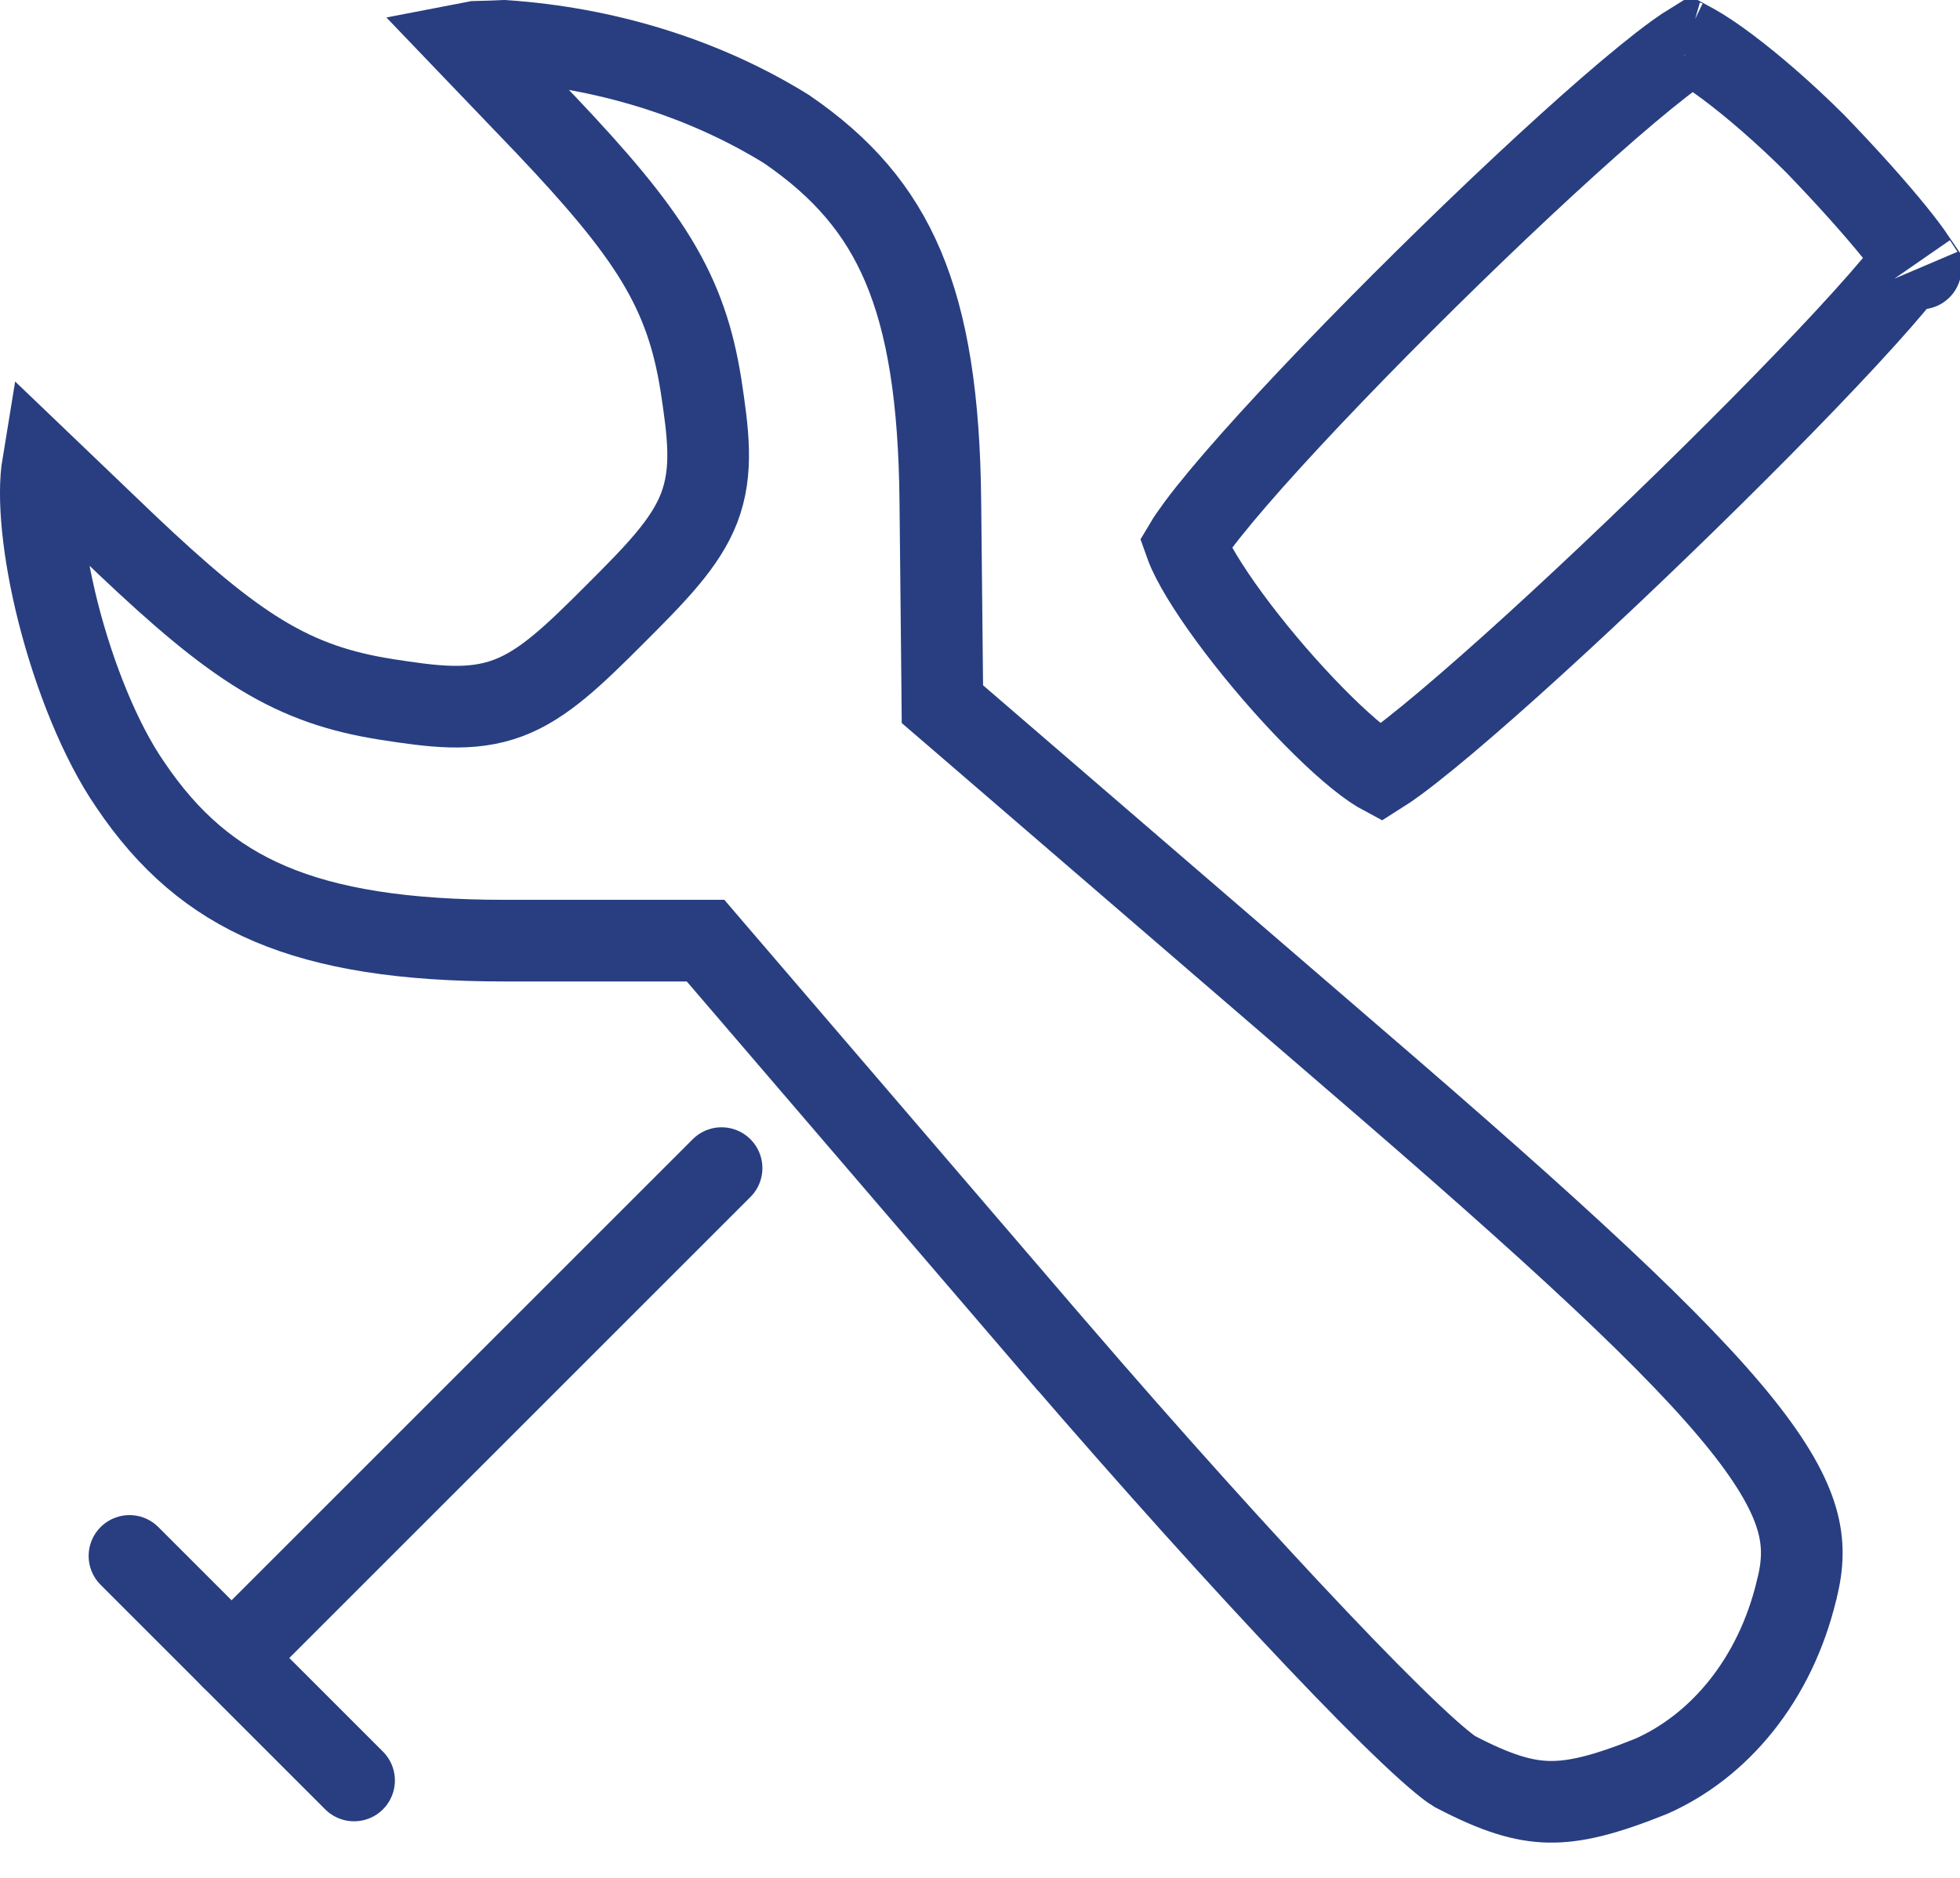 <svg width="48" height="46" viewBox="0 0 48 46" fill="none" xmlns="http://www.w3.org/2000/svg">
<path d="M13.367 3.058L13.367 3.058L13.363 3.054L11.449 1.056C11.591 1.028 11.601 1.026 11.61 1.025C11.612 1.025 11.614 1.025 11.617 1.025C11.637 1.023 11.657 1.023 11.707 1.022C11.735 1.021 11.772 1.021 11.823 1.02C11.941 1.017 12.104 1.012 12.348 1.001C14.788 1.167 17.2 1.887 19.258 3.16C20.63 4.099 21.532 5.147 22.115 6.524C22.713 7.935 23.006 9.76 23.029 12.296L23.029 12.297L23.075 16.797L23.079 17.249L23.422 17.544L33.065 25.855L33.066 25.856C38.156 30.233 41.087 32.938 42.66 34.906C43.438 35.88 43.831 36.611 44.006 37.218C44.173 37.798 44.159 38.328 43.999 38.946L43.998 38.954L43.996 38.961C43.466 41.162 42.101 42.772 40.445 43.509C39.296 43.972 38.568 44.149 37.928 44.136C37.3 44.123 36.645 43.925 35.65 43.406L35.634 43.397L35.617 43.389C35.617 43.389 35.523 43.335 35.303 43.153C35.103 42.989 34.848 42.761 34.542 42.471C33.931 41.893 33.148 41.101 32.245 40.148C30.439 38.246 28.177 35.733 25.89 33.079C25.889 33.079 25.889 33.078 25.888 33.078L17.578 23.391L17.279 23.042H16.82H12.365C9.884 23.042 8.048 22.749 6.615 22.14C5.207 21.541 4.123 20.611 3.185 19.214L3.185 19.214L3.179 19.206C2.465 18.165 1.826 16.587 1.424 15.003C1.041 13.489 0.921 12.155 1.049 11.379L3.087 13.33L3.087 13.33L3.091 13.334C4.407 14.581 5.424 15.447 6.399 16.04C7.405 16.652 8.336 16.954 9.453 17.131L9.458 17.132C10.6 17.308 11.535 17.44 12.448 17.097C13.317 16.77 14.06 16.046 15.047 15.06C16.05 14.057 16.787 13.312 17.121 12.445C17.474 11.529 17.34 10.588 17.166 9.428L17.166 9.428L17.164 9.42C16.986 8.303 16.684 7.372 16.073 6.366C15.48 5.391 14.614 4.374 13.367 3.058Z" stroke="#283E81" stroke-width="2"/>
<path d="M34.217 18.655C34.049 18.779 33.914 18.872 33.809 18.938C33.794 18.93 33.779 18.921 33.761 18.91C33.58 18.801 33.343 18.626 33.061 18.385C32.5 17.904 31.842 17.231 31.21 16.5C30.579 15.769 29.997 15.006 29.579 14.353C29.369 14.026 29.212 13.744 29.111 13.52C29.072 13.434 29.047 13.367 29.03 13.319C29.092 13.215 29.189 13.072 29.326 12.887C29.634 12.472 30.089 11.926 30.659 11.284C31.795 10.006 33.332 8.409 34.916 6.845C36.5 5.281 38.117 3.764 39.41 2.642C40.059 2.08 40.612 1.63 41.031 1.325C41.194 1.207 41.325 1.12 41.426 1.058C41.448 1.07 41.473 1.083 41.5 1.098C41.706 1.213 41.978 1.393 42.301 1.634C42.943 2.114 43.718 2.786 44.461 3.528C45.218 4.312 45.901 5.074 46.39 5.676C46.603 5.94 46.77 6.161 46.886 6.332C46.826 6.417 46.75 6.517 46.657 6.634C46.324 7.054 45.833 7.614 45.223 8.273C44.006 9.588 42.364 11.245 40.678 12.874C38.993 14.503 37.278 16.091 35.916 17.267C35.233 17.858 34.653 18.332 34.217 18.655ZM41.263 0.986C41.263 0.986 41.265 0.986 41.27 0.988C41.265 0.987 41.263 0.986 41.263 0.986ZM47.036 6.578C47.046 6.6 47.044 6.598 47.036 6.578C47.036 6.578 47.036 6.578 47.036 6.578Z" stroke="#283E81" stroke-width="2"/>
<path d="M17.671 28.614L5.671 40.614" stroke="#283E81" stroke-width="2" stroke-linecap="round"/>
<path d="M8.671 43.614L3.171 38.114" stroke="#283E81" stroke-width="2" stroke-linecap="round"/>
</svg>
